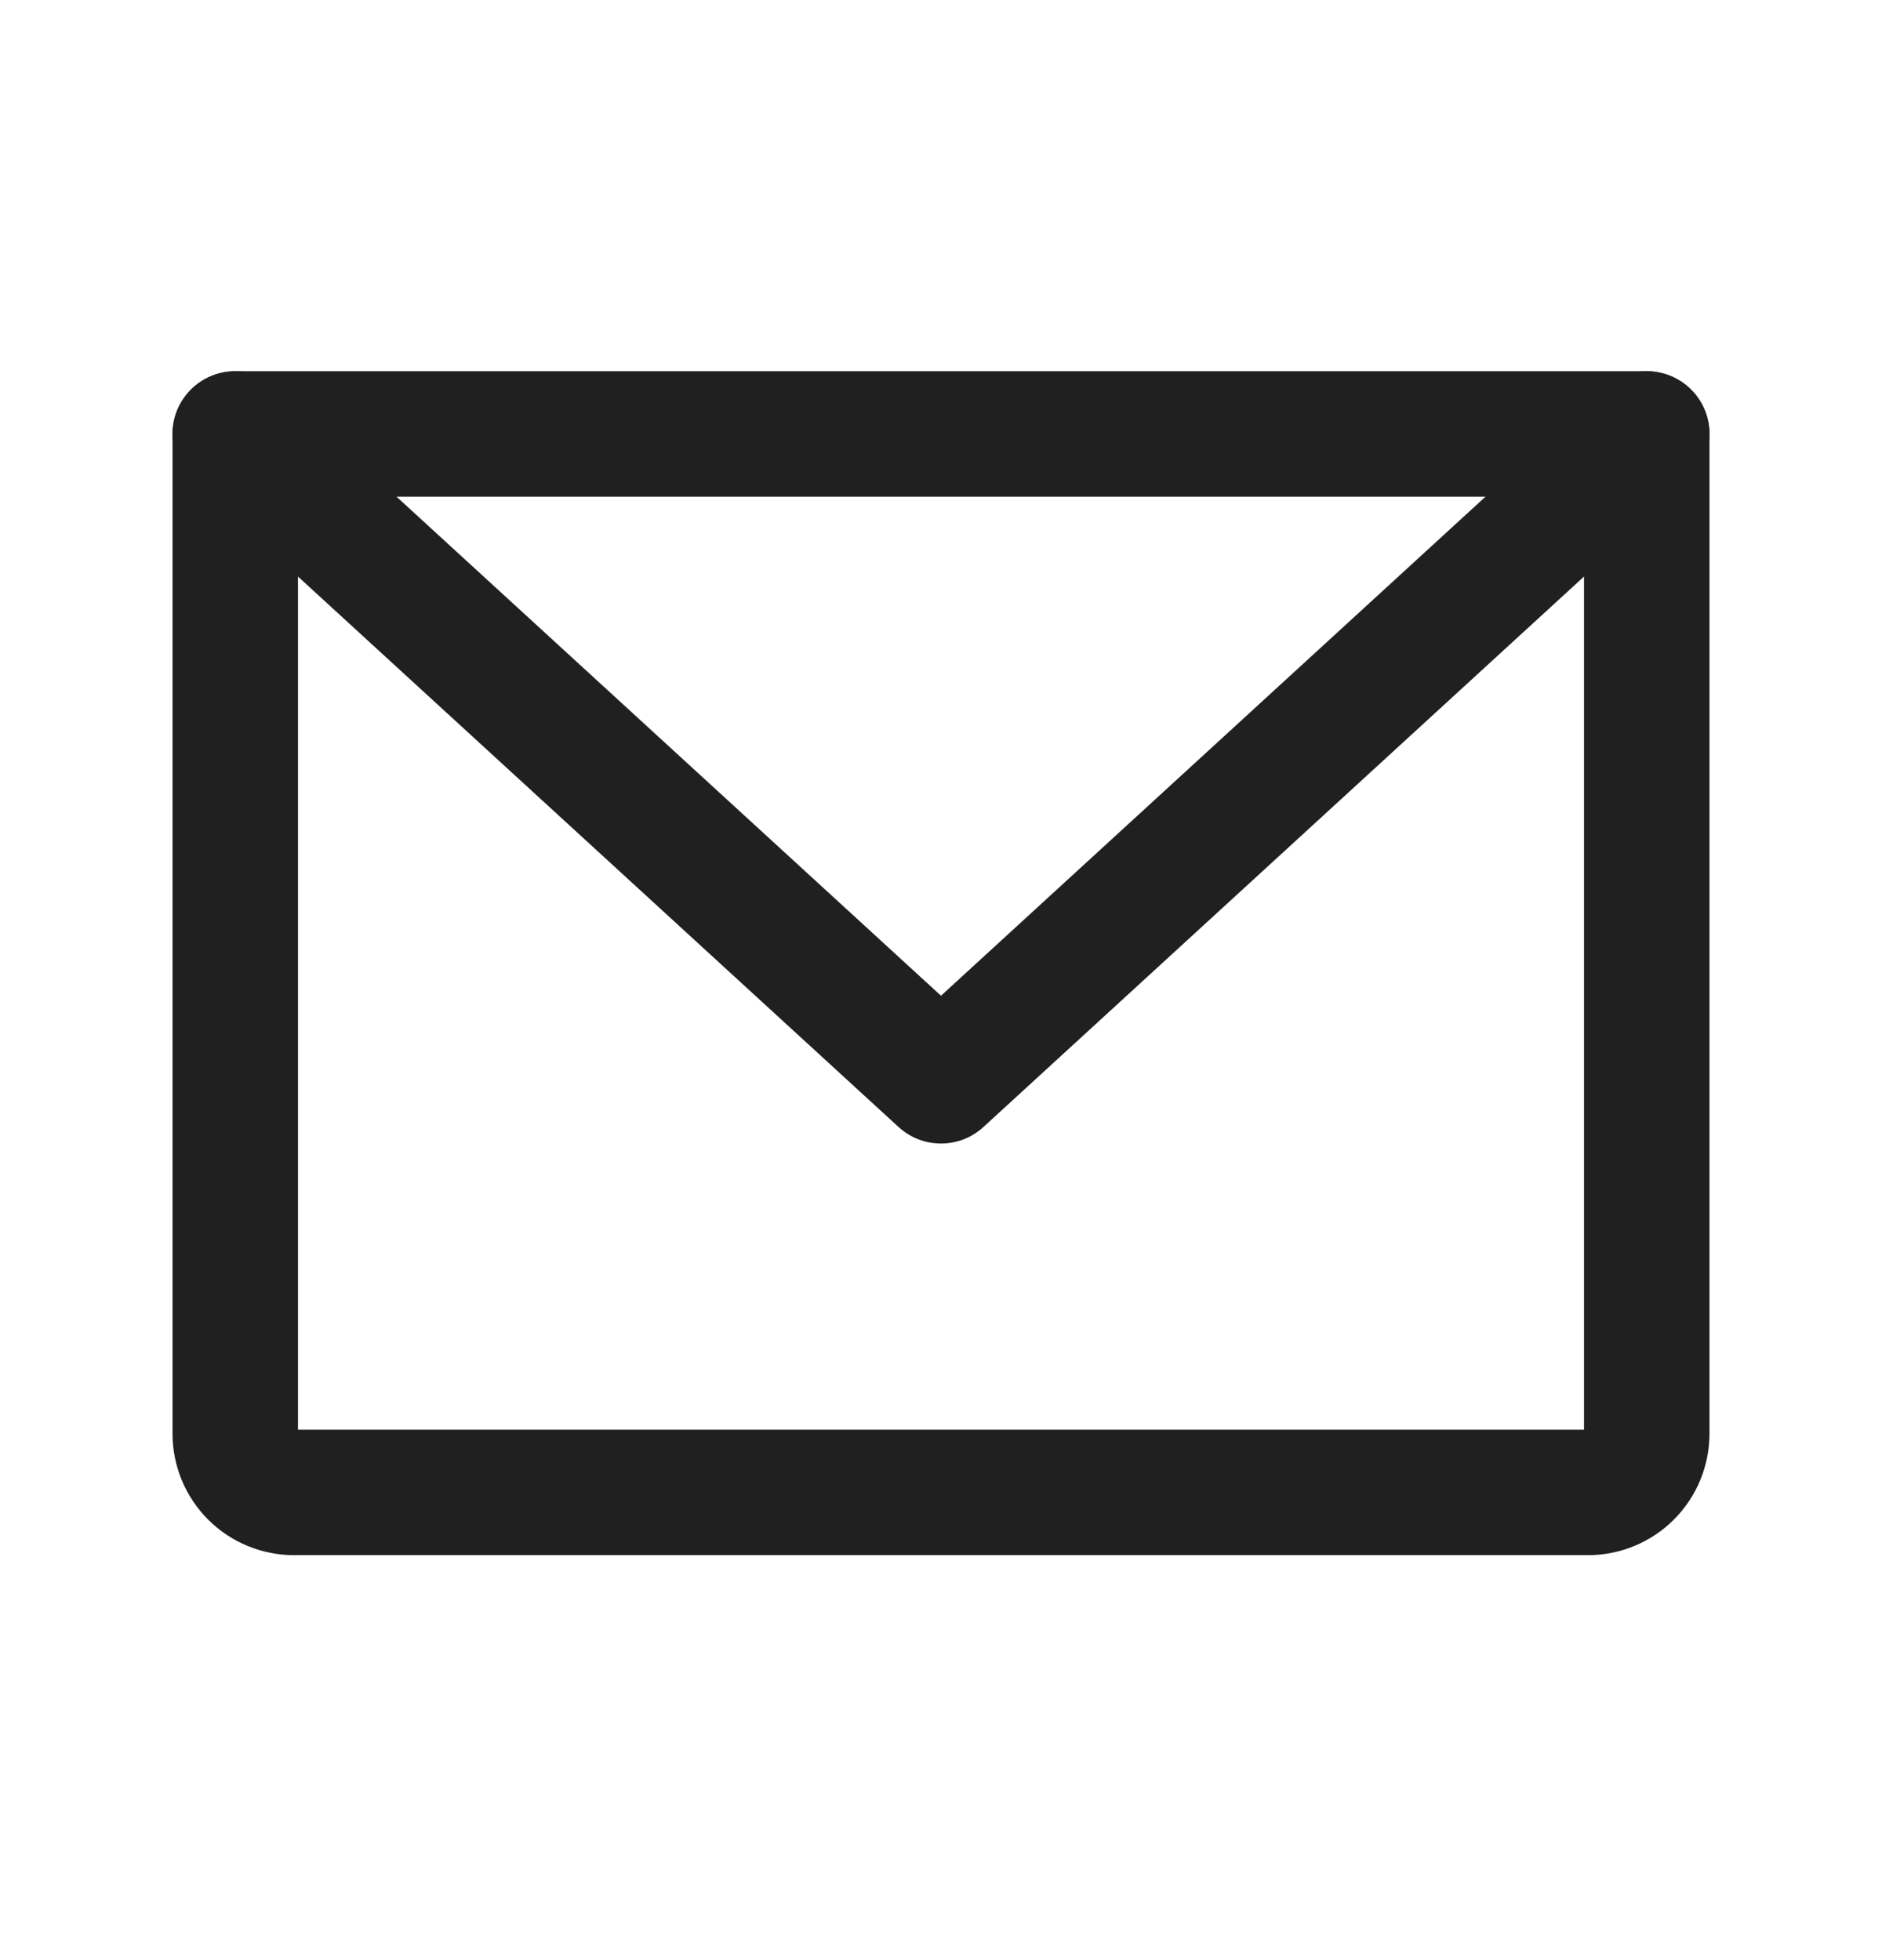 <?xml version="1.0" encoding="UTF-8"?>
<svg xmlns="http://www.w3.org/2000/svg" width="24" height="25" viewBox="0 0 24 25" fill="none">
  <path d="M3 5.535H21V18.285C21 18.484 20.921 18.675 20.78 18.816C20.64 18.956 20.449 19.035 20.25 19.035H3.75C3.551 19.035 3.36 18.956 3.22 18.816C3.079 18.675 3 18.484 3 18.285V5.535Z" stroke="#202020" stroke-width="1.6" stroke-linecap="round" stroke-linejoin="round"></path>
  <path d="M21 5.535L12 13.785L3 5.535" stroke="#202020" stroke-width="1.6" stroke-linecap="round" stroke-linejoin="round"></path>
</svg>

